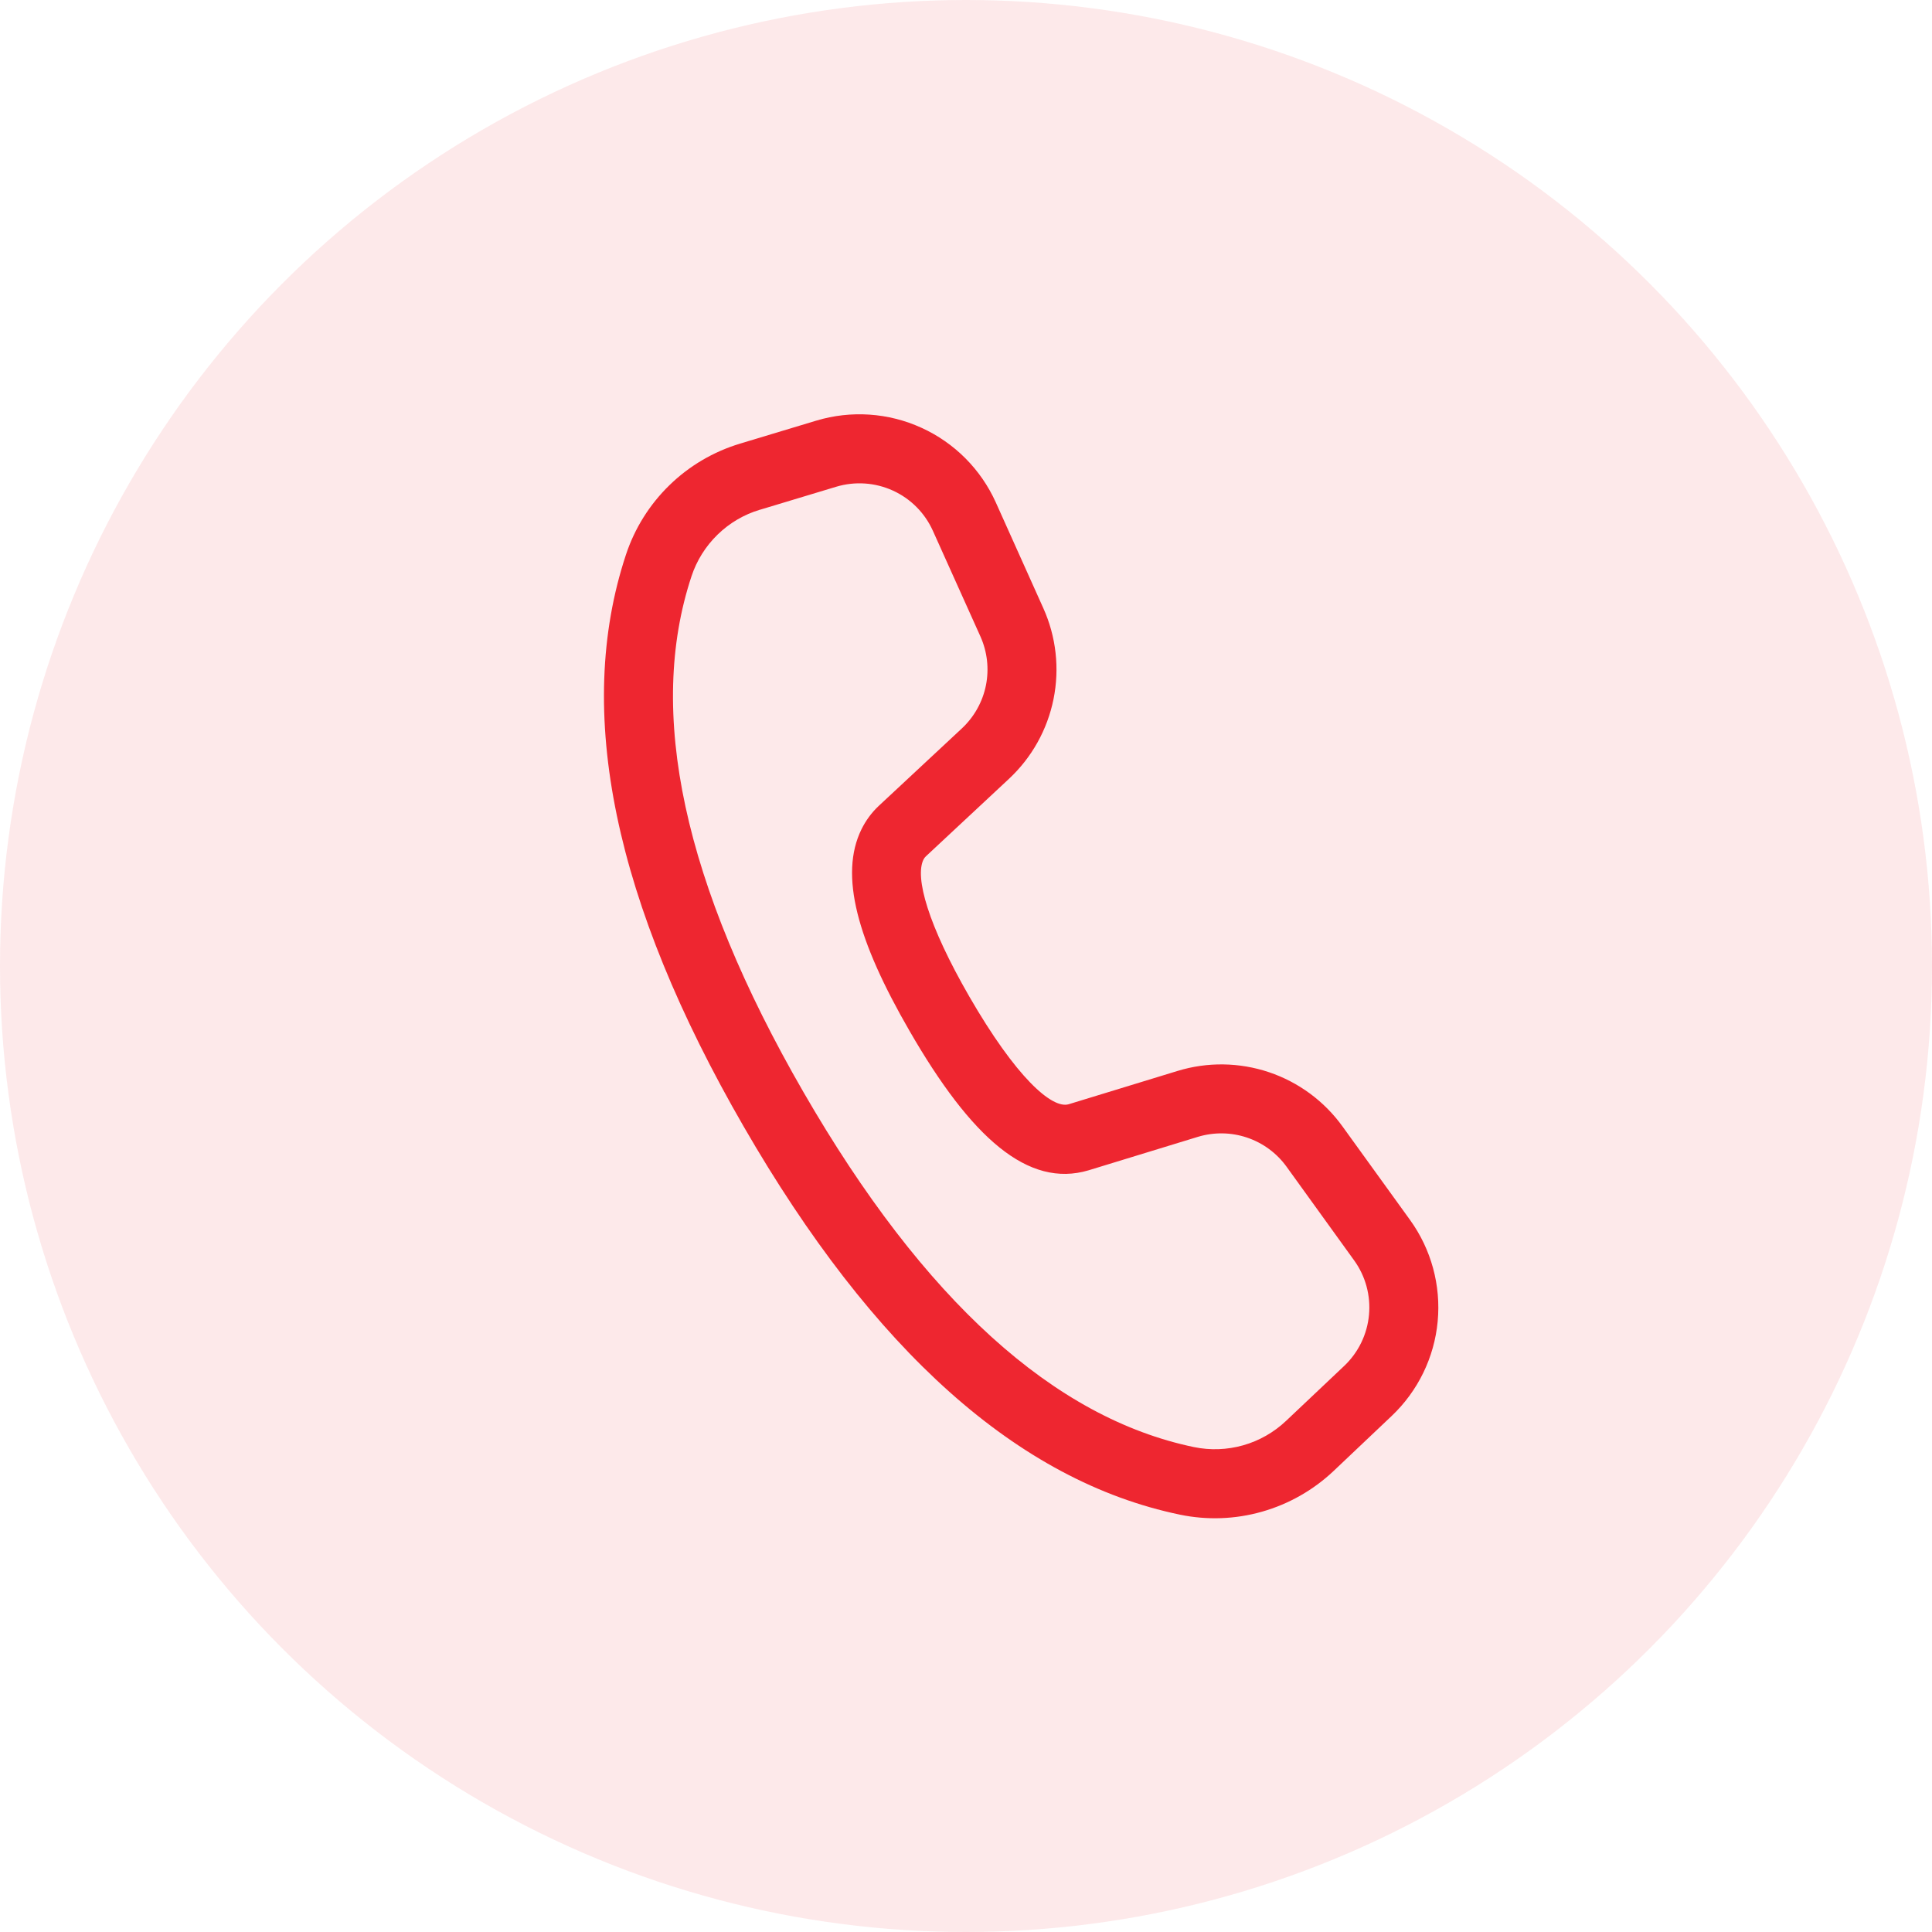 <svg width="36" height="36" viewBox="0 0 36 36" fill="none" xmlns="http://www.w3.org/2000/svg">
<circle cx="18" cy="18" r="18" fill="#EE2630" fill-opacity="0.1"/>
<path d="M13.787 8.267L15.21 7.838C15.858 7.643 16.555 7.69 17.17 7.971C17.786 8.251 18.278 8.746 18.556 9.363L19.441 11.333C19.68 11.864 19.746 12.456 19.631 13.026C19.516 13.596 19.226 14.116 18.8 14.513L17.253 15.956C17.234 15.973 17.218 15.995 17.207 16.018C17.045 16.349 17.291 17.233 18.061 18.568C18.93 20.073 19.601 20.668 19.913 20.576L21.943 19.955C22.499 19.785 23.095 19.794 23.646 19.979C24.197 20.165 24.676 20.518 25.016 20.99L26.274 22.732C26.669 23.279 26.852 23.951 26.789 24.623C26.726 25.295 26.421 25.921 25.931 26.385L24.849 27.41C24.472 27.766 24.015 28.026 23.516 28.168C23.018 28.31 22.492 28.329 21.984 28.223C18.97 27.596 16.269 25.168 13.859 20.994C11.447 16.817 10.696 13.26 11.664 10.335C11.826 9.845 12.104 9.401 12.474 9.041C12.843 8.681 13.294 8.416 13.788 8.267H13.787ZM14.159 9.498C13.863 9.587 13.592 9.746 13.371 9.962C13.149 10.178 12.982 10.444 12.885 10.738C12.05 13.259 12.726 16.461 14.972 20.351C17.216 24.238 19.649 26.424 22.246 26.964C22.55 27.027 22.866 27.016 23.165 26.931C23.465 26.846 23.739 26.689 23.965 26.475L25.047 25.452C25.311 25.202 25.475 24.865 25.509 24.503C25.543 24.141 25.445 23.779 25.232 23.485L23.974 21.741C23.791 21.487 23.533 21.297 23.236 21.197C22.939 21.097 22.619 21.093 22.319 21.184L20.284 21.807C19.157 22.142 18.098 21.204 16.948 19.21C15.973 17.523 15.635 16.305 16.052 15.453C16.133 15.289 16.242 15.14 16.376 15.015L17.923 13.573C18.152 13.359 18.309 13.079 18.371 12.772C18.433 12.465 18.397 12.146 18.269 11.86L17.383 9.891C17.234 9.559 16.969 9.292 16.637 9.141C16.305 8.99 15.93 8.965 15.581 9.07L14.159 9.499L14.159 9.498Z" fill="#EE2630"/>
</svg>
